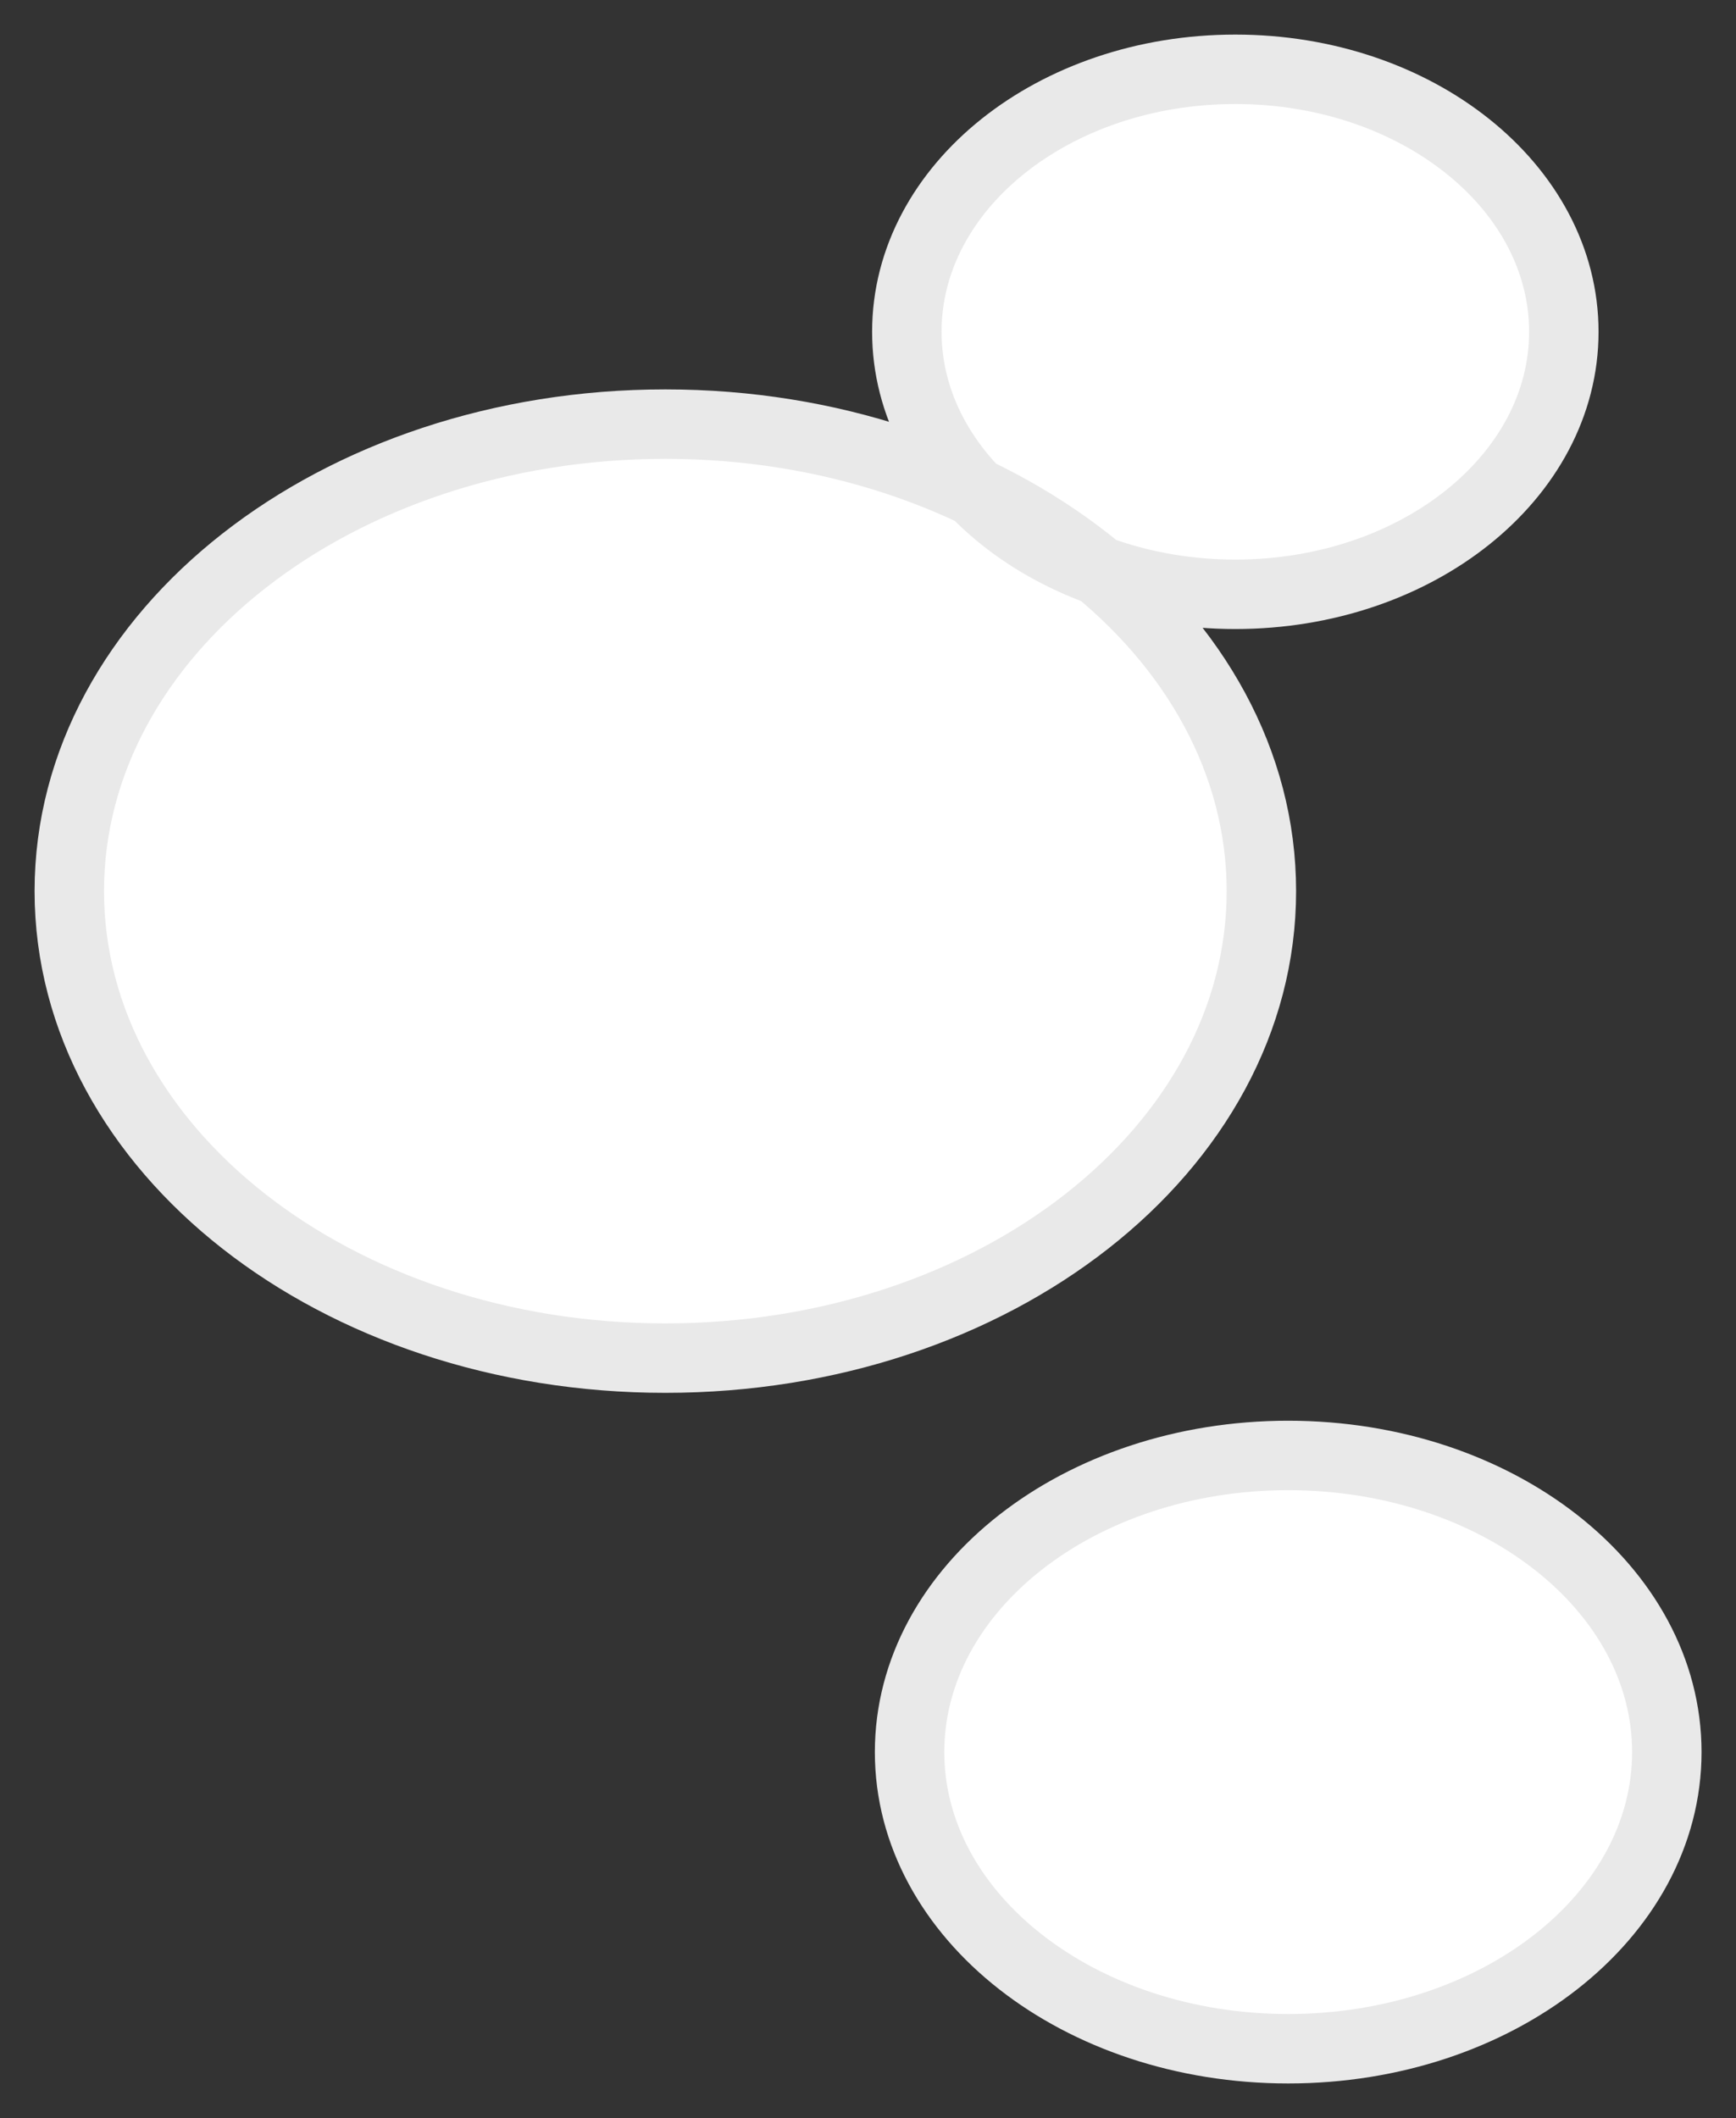 <svg xmlns="http://www.w3.org/2000/svg" width="100" height="122" viewBox="0 0 100 122">
  <rect x="0" y="0" width="100" height="122" fill="#333333" stroke="none"/>
  <defs>
    <style>
      .cls-1 {
        fill: #fff;
        stroke: #e9e9e9;
        stroke-linejoin: round;
        stroke-width: 4px;
        fill-rule: evenodd;
      }
    </style>
  </defs>
  <path id="kemuriL.svg" class="cls-1" d="M291.326,392.43c18.962,0,34.334,12.044,34.334,26.9s-15.372,26.9-34.334,26.9-34.334-12.043-34.334-26.9S272.364,392.43,291.326,392.43Zm32.834-20.438c10.45,0,18.922,6.77,18.922,15.12s-8.472,15.121-18.922,15.121-18.923-6.769-18.923-15.121S313.709,371.992,324.16,371.992Zm3.045,79.844c12.046,0,21.81,7.65,21.81,17.087s-9.764,17.087-21.81,17.087-21.81-7.65-21.81-17.087S315.16,451.836,327.205,451.836Z" transform="translate(-253 -368)"/>
</svg>
